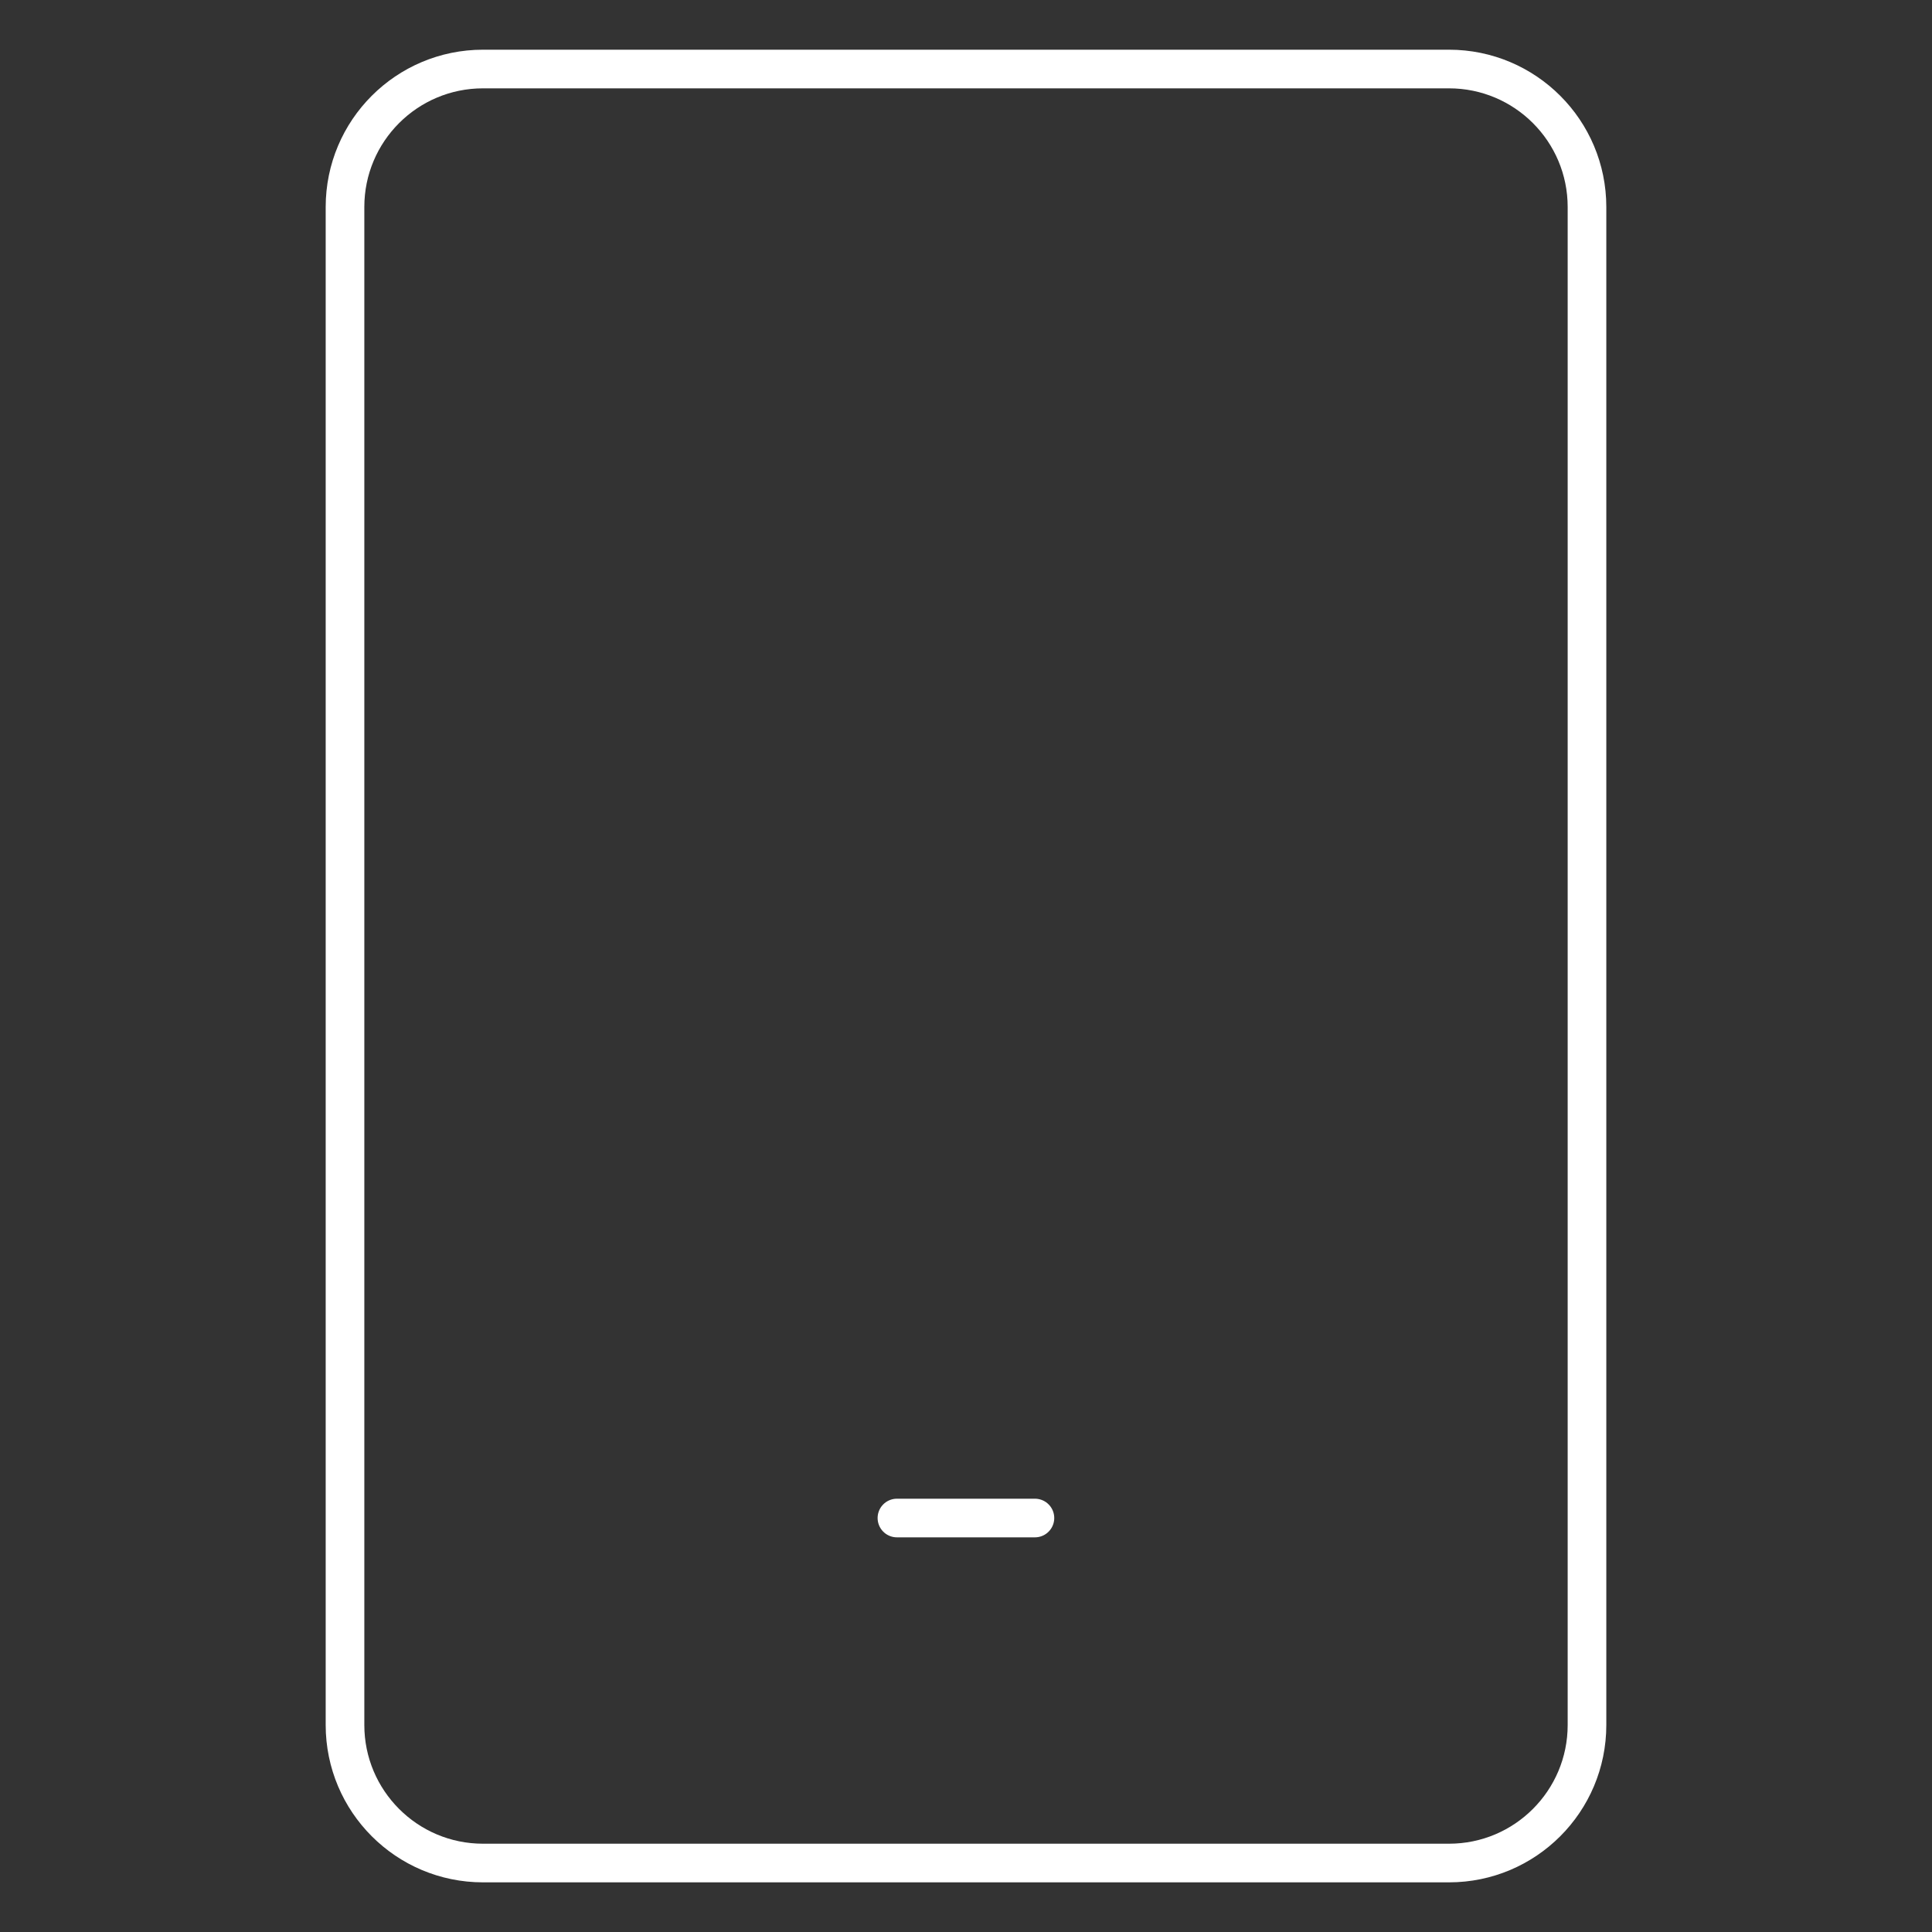 <svg width="40" height="40" viewBox="0 0 40 40" fill="none" xmlns="http://www.w3.org/2000/svg">
<rect x="0" y="0" width="40" height="40" fill="#333333" stroke="none"/>
<path d="M30 1.429H10C8.422 1.429 7.143 2.708 7.143 4.286V35.714C7.143 37.292 8.422 38.572 10 38.572H30C31.578 38.572 32.857 37.292 32.857 35.714V4.286C32.857 2.708 31.578 1.429 30 1.429Z" stroke="white" stroke-width="0.8" stroke-linecap="round" stroke-linejoin="round"/>
<path d="M18.57 31.429H21.427" stroke="white" stroke-width="0.8" stroke-linecap="round" stroke-linejoin="round"/>
</svg>
